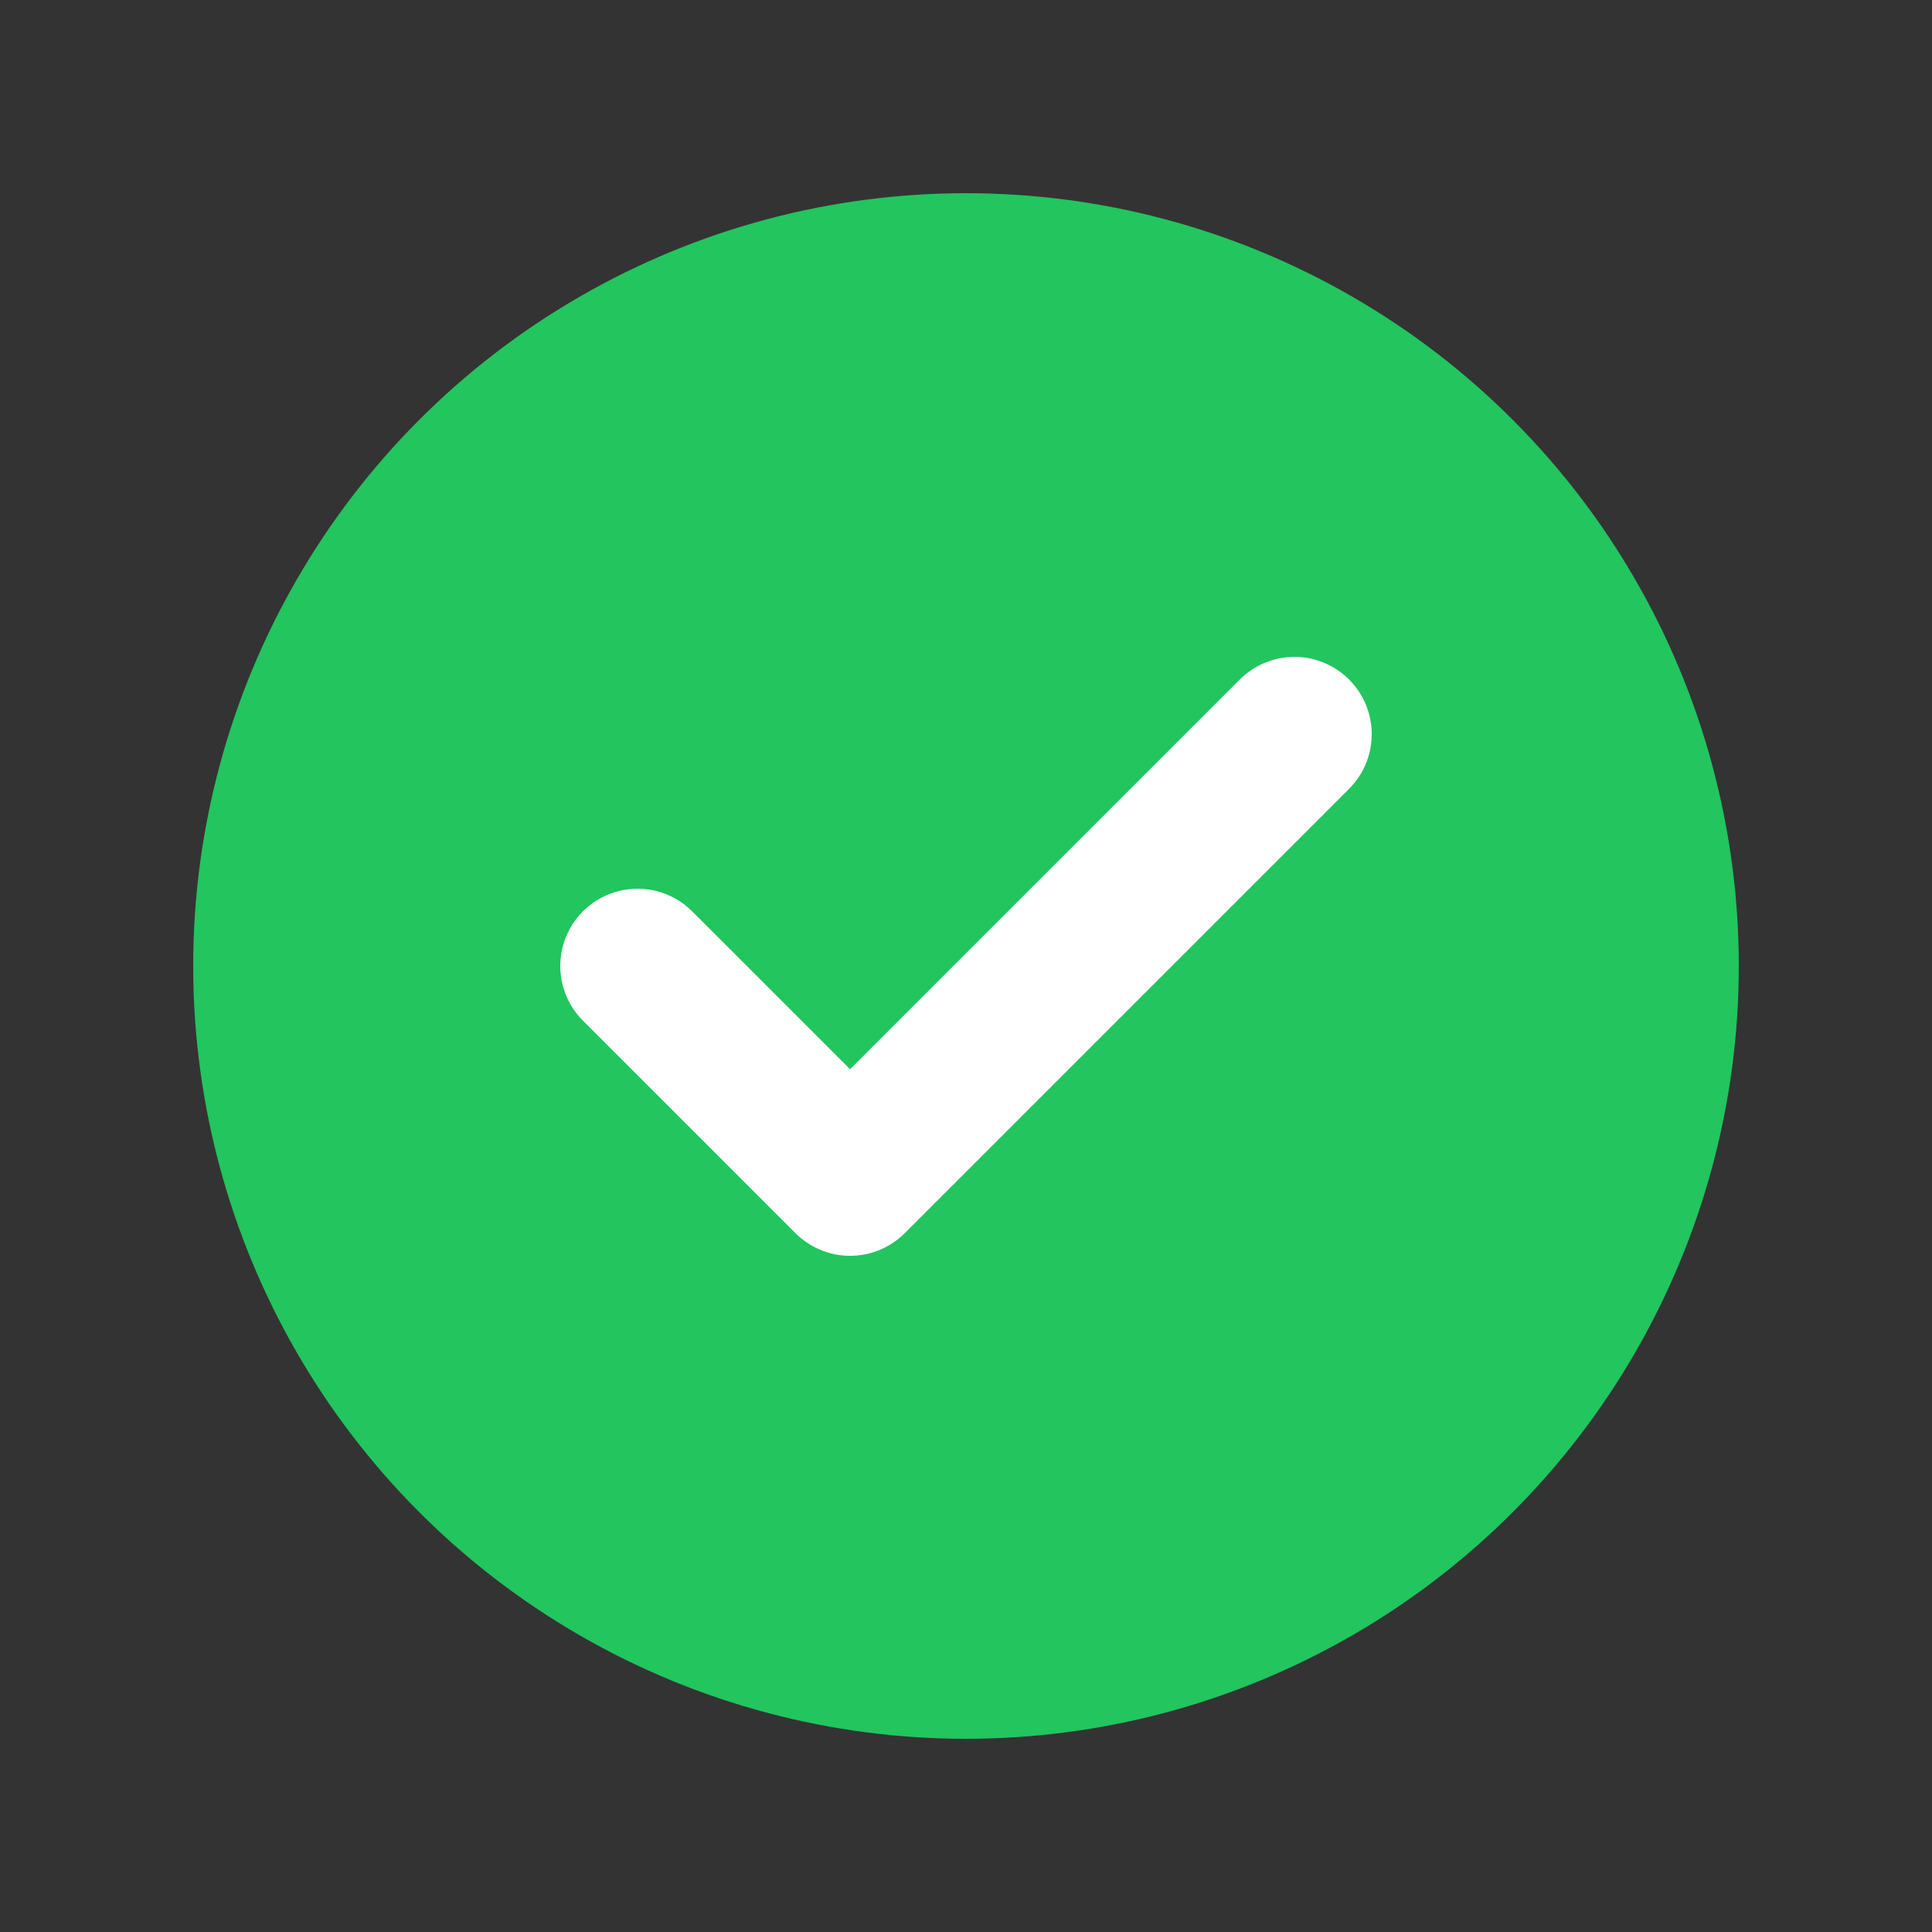 <svg viewBox="0 0 100 100" xmlns="http://www.w3.org/2000/svg">
    <rect x="0" y="0" width="100" height="100" fill="#333333" stroke="none"/>
    <!-- Green circle with checkmark, centered and enlarged -->
    <circle cx="50" cy="50" r="40" fill="#22C55E" stroke="none" />
    <path d="M 33 50 L 44 61 L 67 38" stroke="white" stroke-width="8" fill="none" stroke-linecap="round" stroke-linejoin="round" />
</svg>
